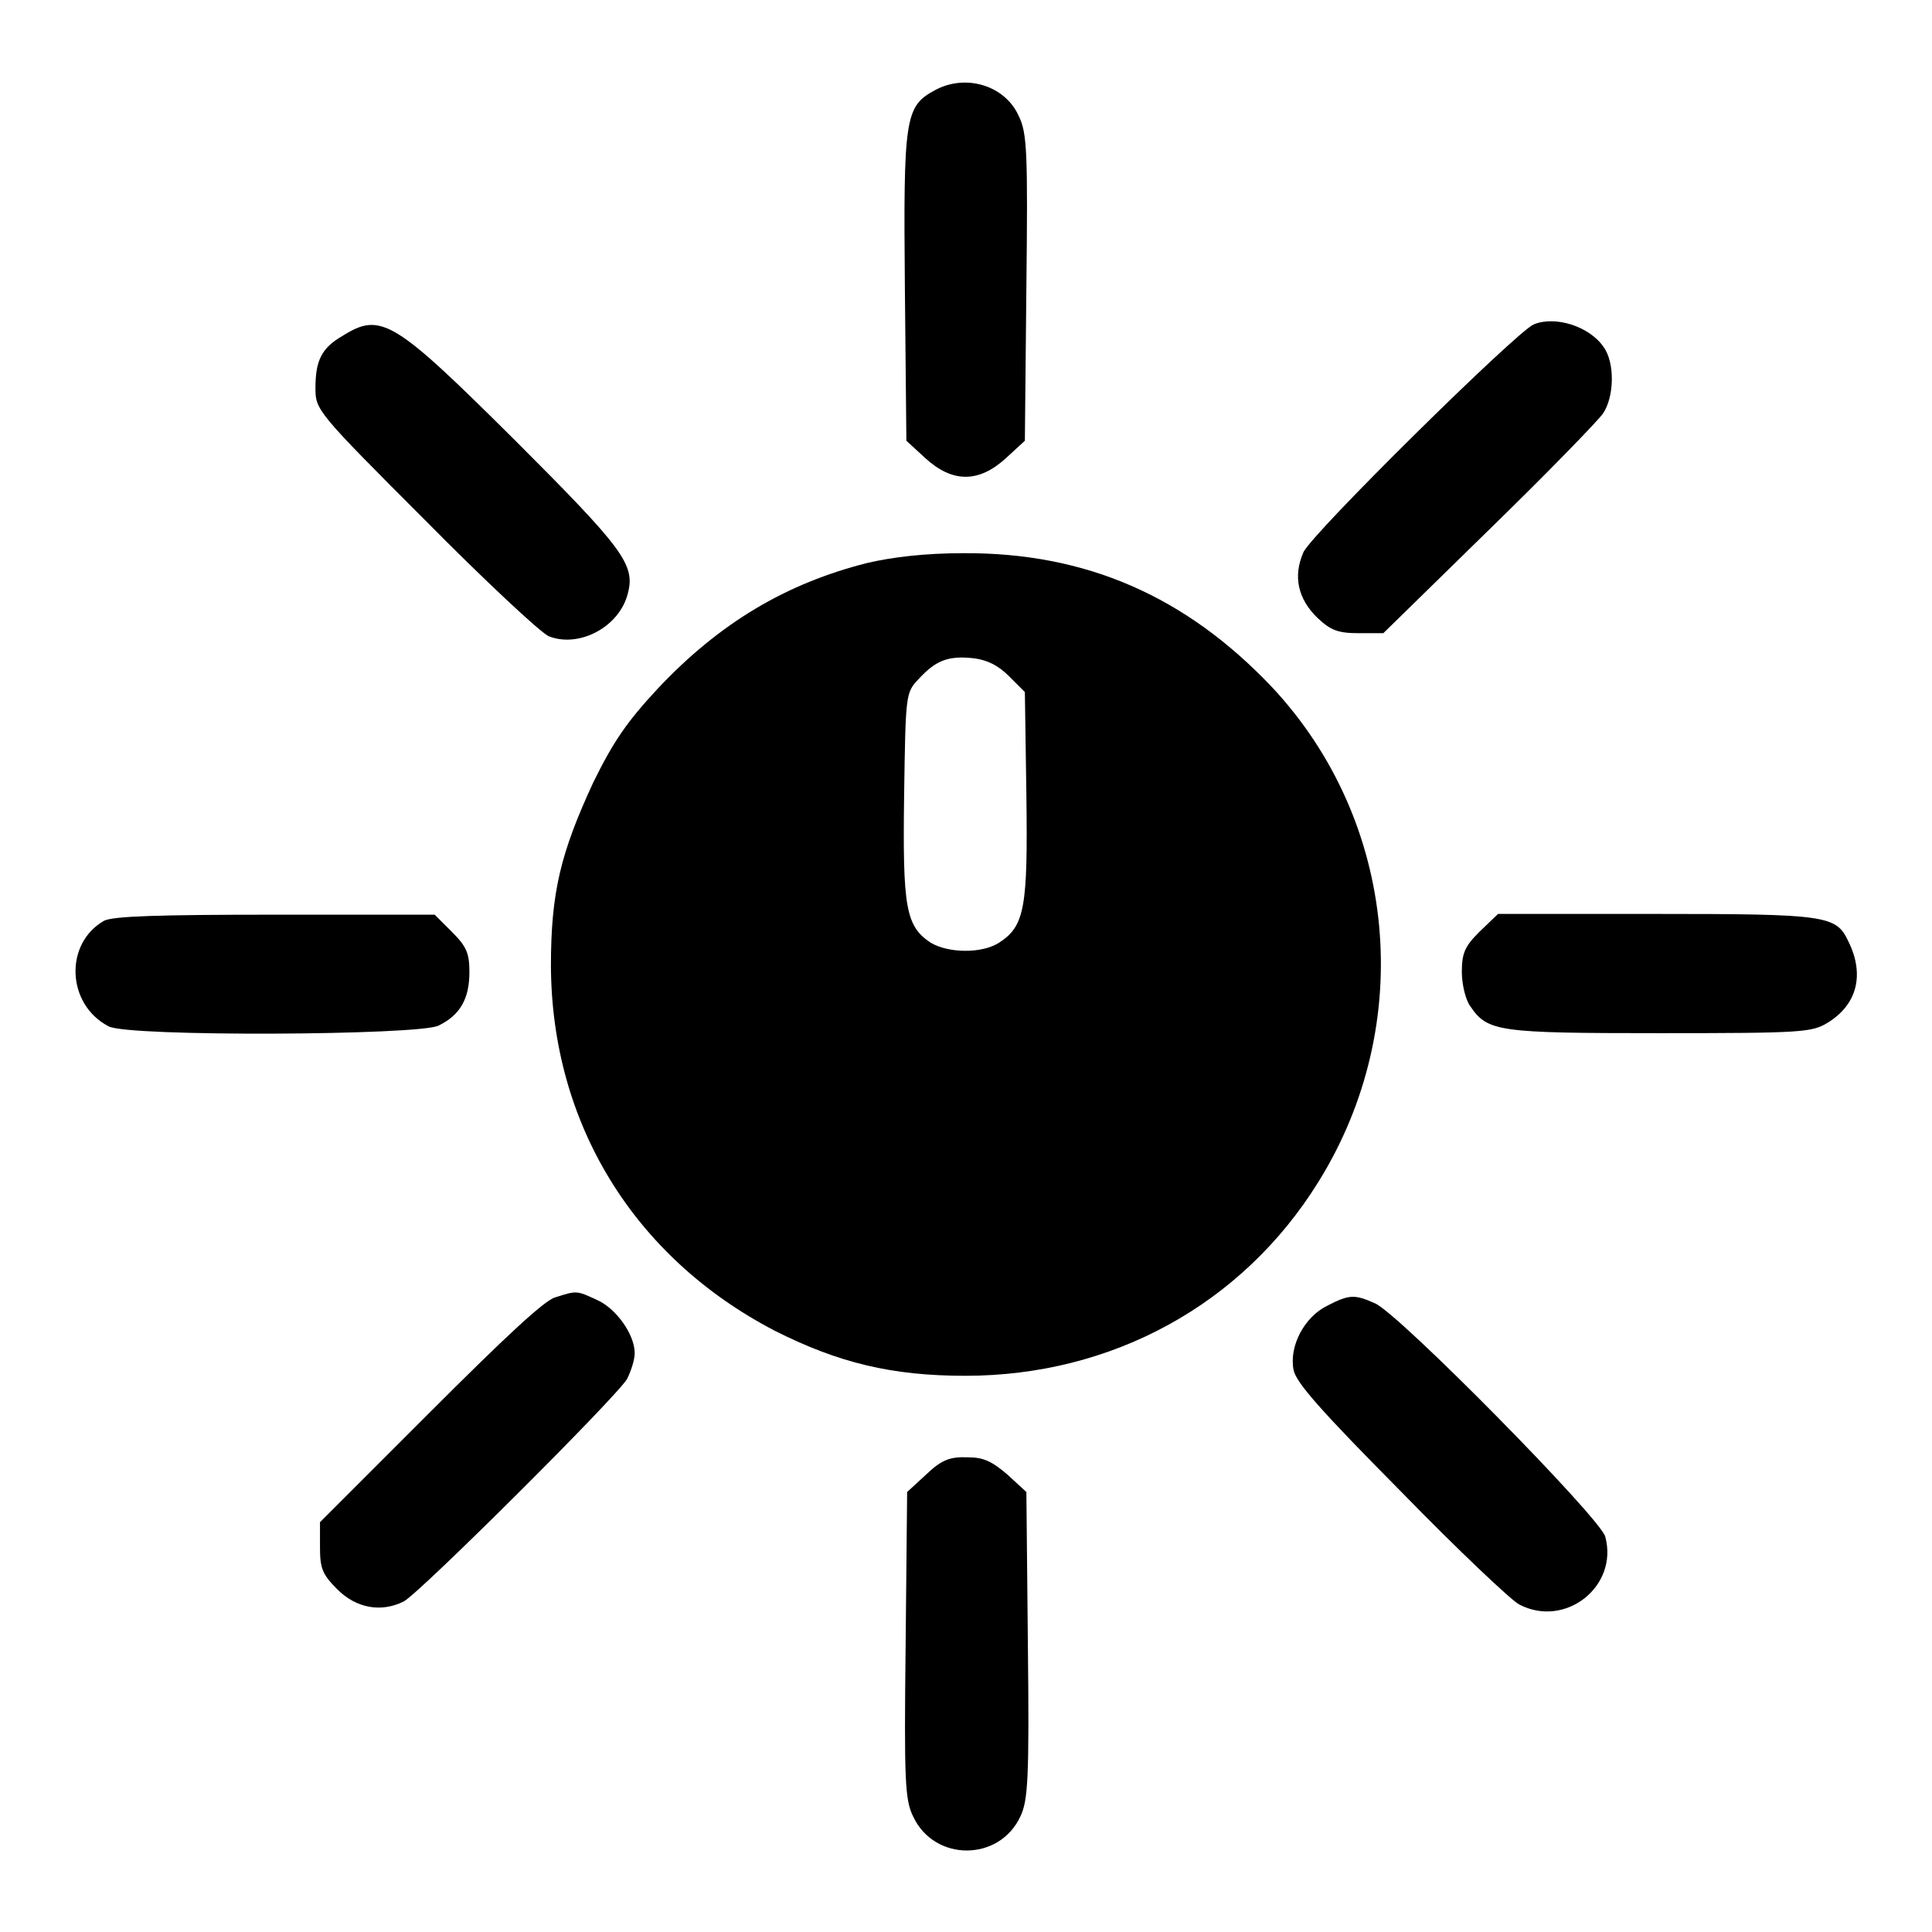 <?xml version="1.0" encoding="utf-8"?>
<!-- Svg Vector Icons : http://www.onlinewebfonts.com/icon -->
<!DOCTYPE svg PUBLIC "-//W3C//DTD SVG 1.1//EN" "http://www.w3.org/Graphics/SVG/1.1/DTD/svg11.dtd">
<svg version="1.1" xmlns="http://www.w3.org/2000/svg" xmlns:xlink="http://www.w3.org/1999/xlink" x="0px" y="0px" viewBox="0 0 256 256" enable-background="new 0 0 256 256" xml:space="preserve">
<g><g><g><path fill="#000000" d="M123.8,12c-3.9,2.1-4.1,3.8-3.9,26.1l0.2,20.3l2.5,2.3c3.6,3.3,7.1,3.3,10.7,0l2.5-2.3l0.2-20.3c0.2-17.8,0.1-20.5-1-22.7C133.2,11.3,127.9,9.7,123.8,12z"/><path fill="#000000" d="M203.2,43c-2.3,1-29.5,27.8-30.5,30.2c-1.4,3.2-0.7,6.2,1.9,8.7c1.7,1.6,2.7,2,5.4,2h3.3l14-13.7c7.7-7.5,14.4-14.4,15.1-15.4c1.5-2.2,1.6-6.7,0.1-8.8C210.6,43.2,206,41.8,203.2,43z"/><path fill="#000000" d="M45.4,44.5c-2.8,1.6-3.6,3.3-3.6,6.9c0,2.9,0.1,3.1,14.5,17.5c7.9,8,15.3,14.9,16.4,15.4c4,1.6,9.4-1.2,10.5-5.7c1-3.8-0.7-6-14.9-20.2C52.2,42.4,50.5,41.3,45.4,44.5z"/><path fill="#000000" d="M114.9,74.6c-10.7,2.7-19.5,7.9-27.7,16.6c-4.1,4.4-5.9,7-8.6,12.5C74.3,113,73,118.2,73,128c0.1,20.9,11,38.6,29.6,48.3c8.5,4.3,15.6,6,25.3,6c19.4,0,36.7-9.4,46.8-25.7c13-20.9,10.5-47.8-6.2-65.6c-11.4-12-24.6-17.8-40.9-17.7C122.7,73.3,118.3,73.8,114.9,74.6z M133.7,89.6l2.1,2.1l0.2,13.6c0.2,14.9-0.2,17.4-3.6,19.6c-2.3,1.5-6.8,1.4-9.1,0c-3.3-2.2-3.7-4.7-3.5-19.5c0.2-13.4,0.2-13.6,1.9-15.4c2.3-2.5,3.9-3.1,7.1-2.8C130.8,87.4,132.3,88.2,133.7,89.6z"/><path fill="#000000" d="M13.8,122c-5.3,3-5,11.1,0.6,14c2.6,1.4,41.1,1.2,43.7-0.1c2.9-1.4,4.1-3.6,4.1-7.1c0-2.5-0.4-3.4-2.3-5.3l-2.3-2.3H36.5C20.9,121.2,15,121.4,13.8,122z"/><path fill="#000000" d="M196,123.5c-1.9,1.9-2.3,2.8-2.3,5.3c0,1.6,0.5,3.7,1.1,4.5c2.3,3.4,3.6,3.6,25.1,3.6c18.9,0,20.2-0.1,22.3-1.4c3.9-2.4,4.9-6.4,2.7-10.8c-1.6-3.4-2.9-3.6-25.5-3.6h-20.9L196,123.5z"/><path fill="#000000" d="M73.6,171.9c-1.4,0.3-7.1,5.7-16.6,15.2l-14.6,14.6v3.3c0,2.8,0.3,3.6,2.3,5.6c2.5,2.5,5.8,3.1,8.8,1.6c2.1-1.1,28.4-27.3,29.6-29.5c0.5-1,1-2.5,1-3.4c0-2.5-2.5-6-5.1-7.1C76.4,171,76.4,171,73.6,171.9z"/><path fill="#000000" d="M175.9,173c-3.1,1.5-5.1,5.4-4.5,8.5c0.3,1.7,3.8,5.6,14.3,16.2c7.5,7.7,14.6,14.4,15.6,14.9c6.1,3.2,13.2-2.4,11.4-9c-0.7-2.5-27.3-29.5-30.5-30.9C179.5,171.5,178.8,171.5,175.9,173z"/><path fill="#000000" d="M122.7,195.4l-2.5,2.3l-0.2,20.3c-0.2,17.9-0.1,20.5,1,22.7c2.8,6,11.4,6,14.2,0c1-2.1,1.2-4.8,1-22.7l-0.2-20.3l-2.5-2.3c-2.1-1.8-3.2-2.3-5.3-2.3C125.8,193,124.7,193.5,122.7,195.4z"/></g></g></g>
</svg>